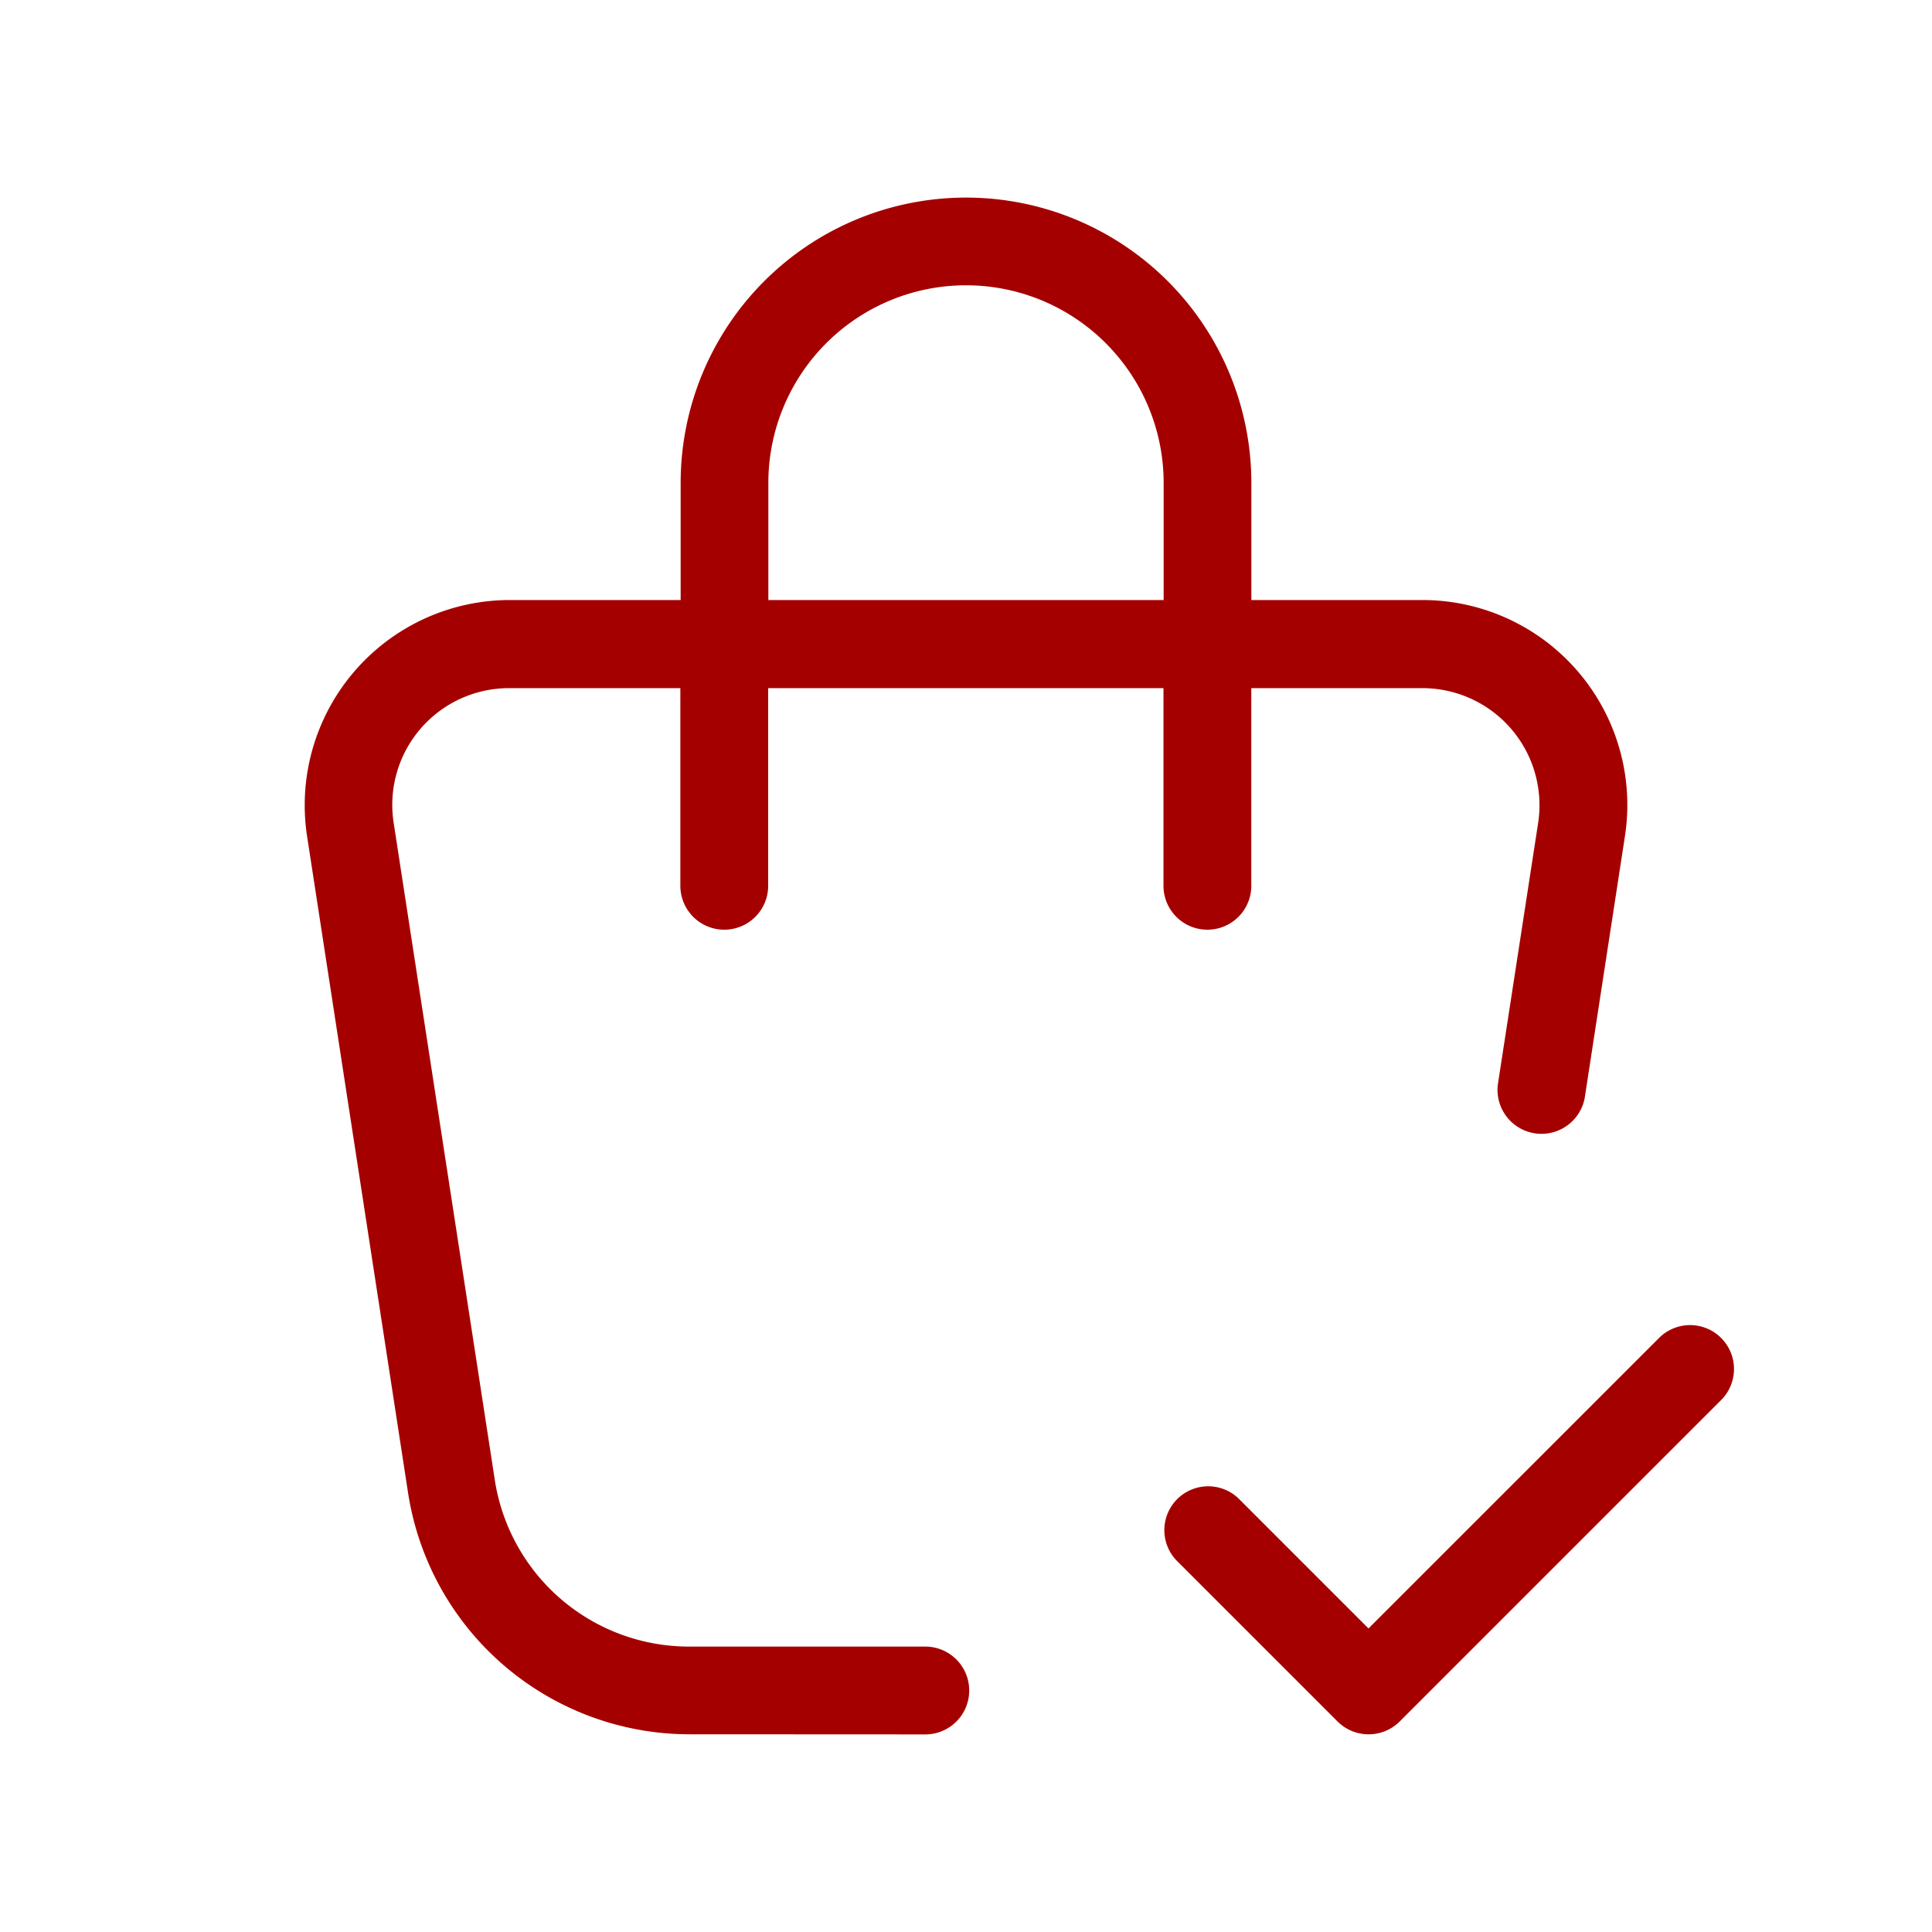 <svg xmlns="http://www.w3.org/2000/svg" width="33" height="33" viewBox="0 0 33 33">
    <path fill="none" d="M0,0H33V33H0Z"/>
    <path fill="#A50000" d="M13257.64,12296.528l-2.749-2.749a.749.749,0,0,1,1.059-1.059l2.22,2.22,4.971-4.97a.75.75,0,0,1,1.062,1.059l-5.5,5.5a.752.752,0,0,1-1.062,0Zm-11.056.22a4.867,4.867,0,0,1-4.82-4.131l-1.724-11.209a3.505,3.505,0,0,1,3.458-4.034h2.923v-2a4.874,4.874,0,1,1,9.748,0v2h2.923a3.5,3.5,0,0,1,3.458,4.034l-.686,4.465a.751.751,0,0,1-1.484-.229l.688-4.465a2,2,0,0,0-1.977-2.3h-2.923v3.376a.749.749,0,0,1-1.5,0v-3.376h-6.752v3.376a.749.749,0,0,1-1.5,0v-3.376h-2.923a1.994,1.994,0,0,0-1.974,2.3l1.725,11.209a3.358,3.358,0,0,0,3.335,2.862h4.021a.749.749,0,1,1,0,1.5Zm8.087-19.374v-2a3.376,3.376,0,0,0-6.752,0v2Z" transform="translate(-13234.795 -12267.125)"/>
</svg>
